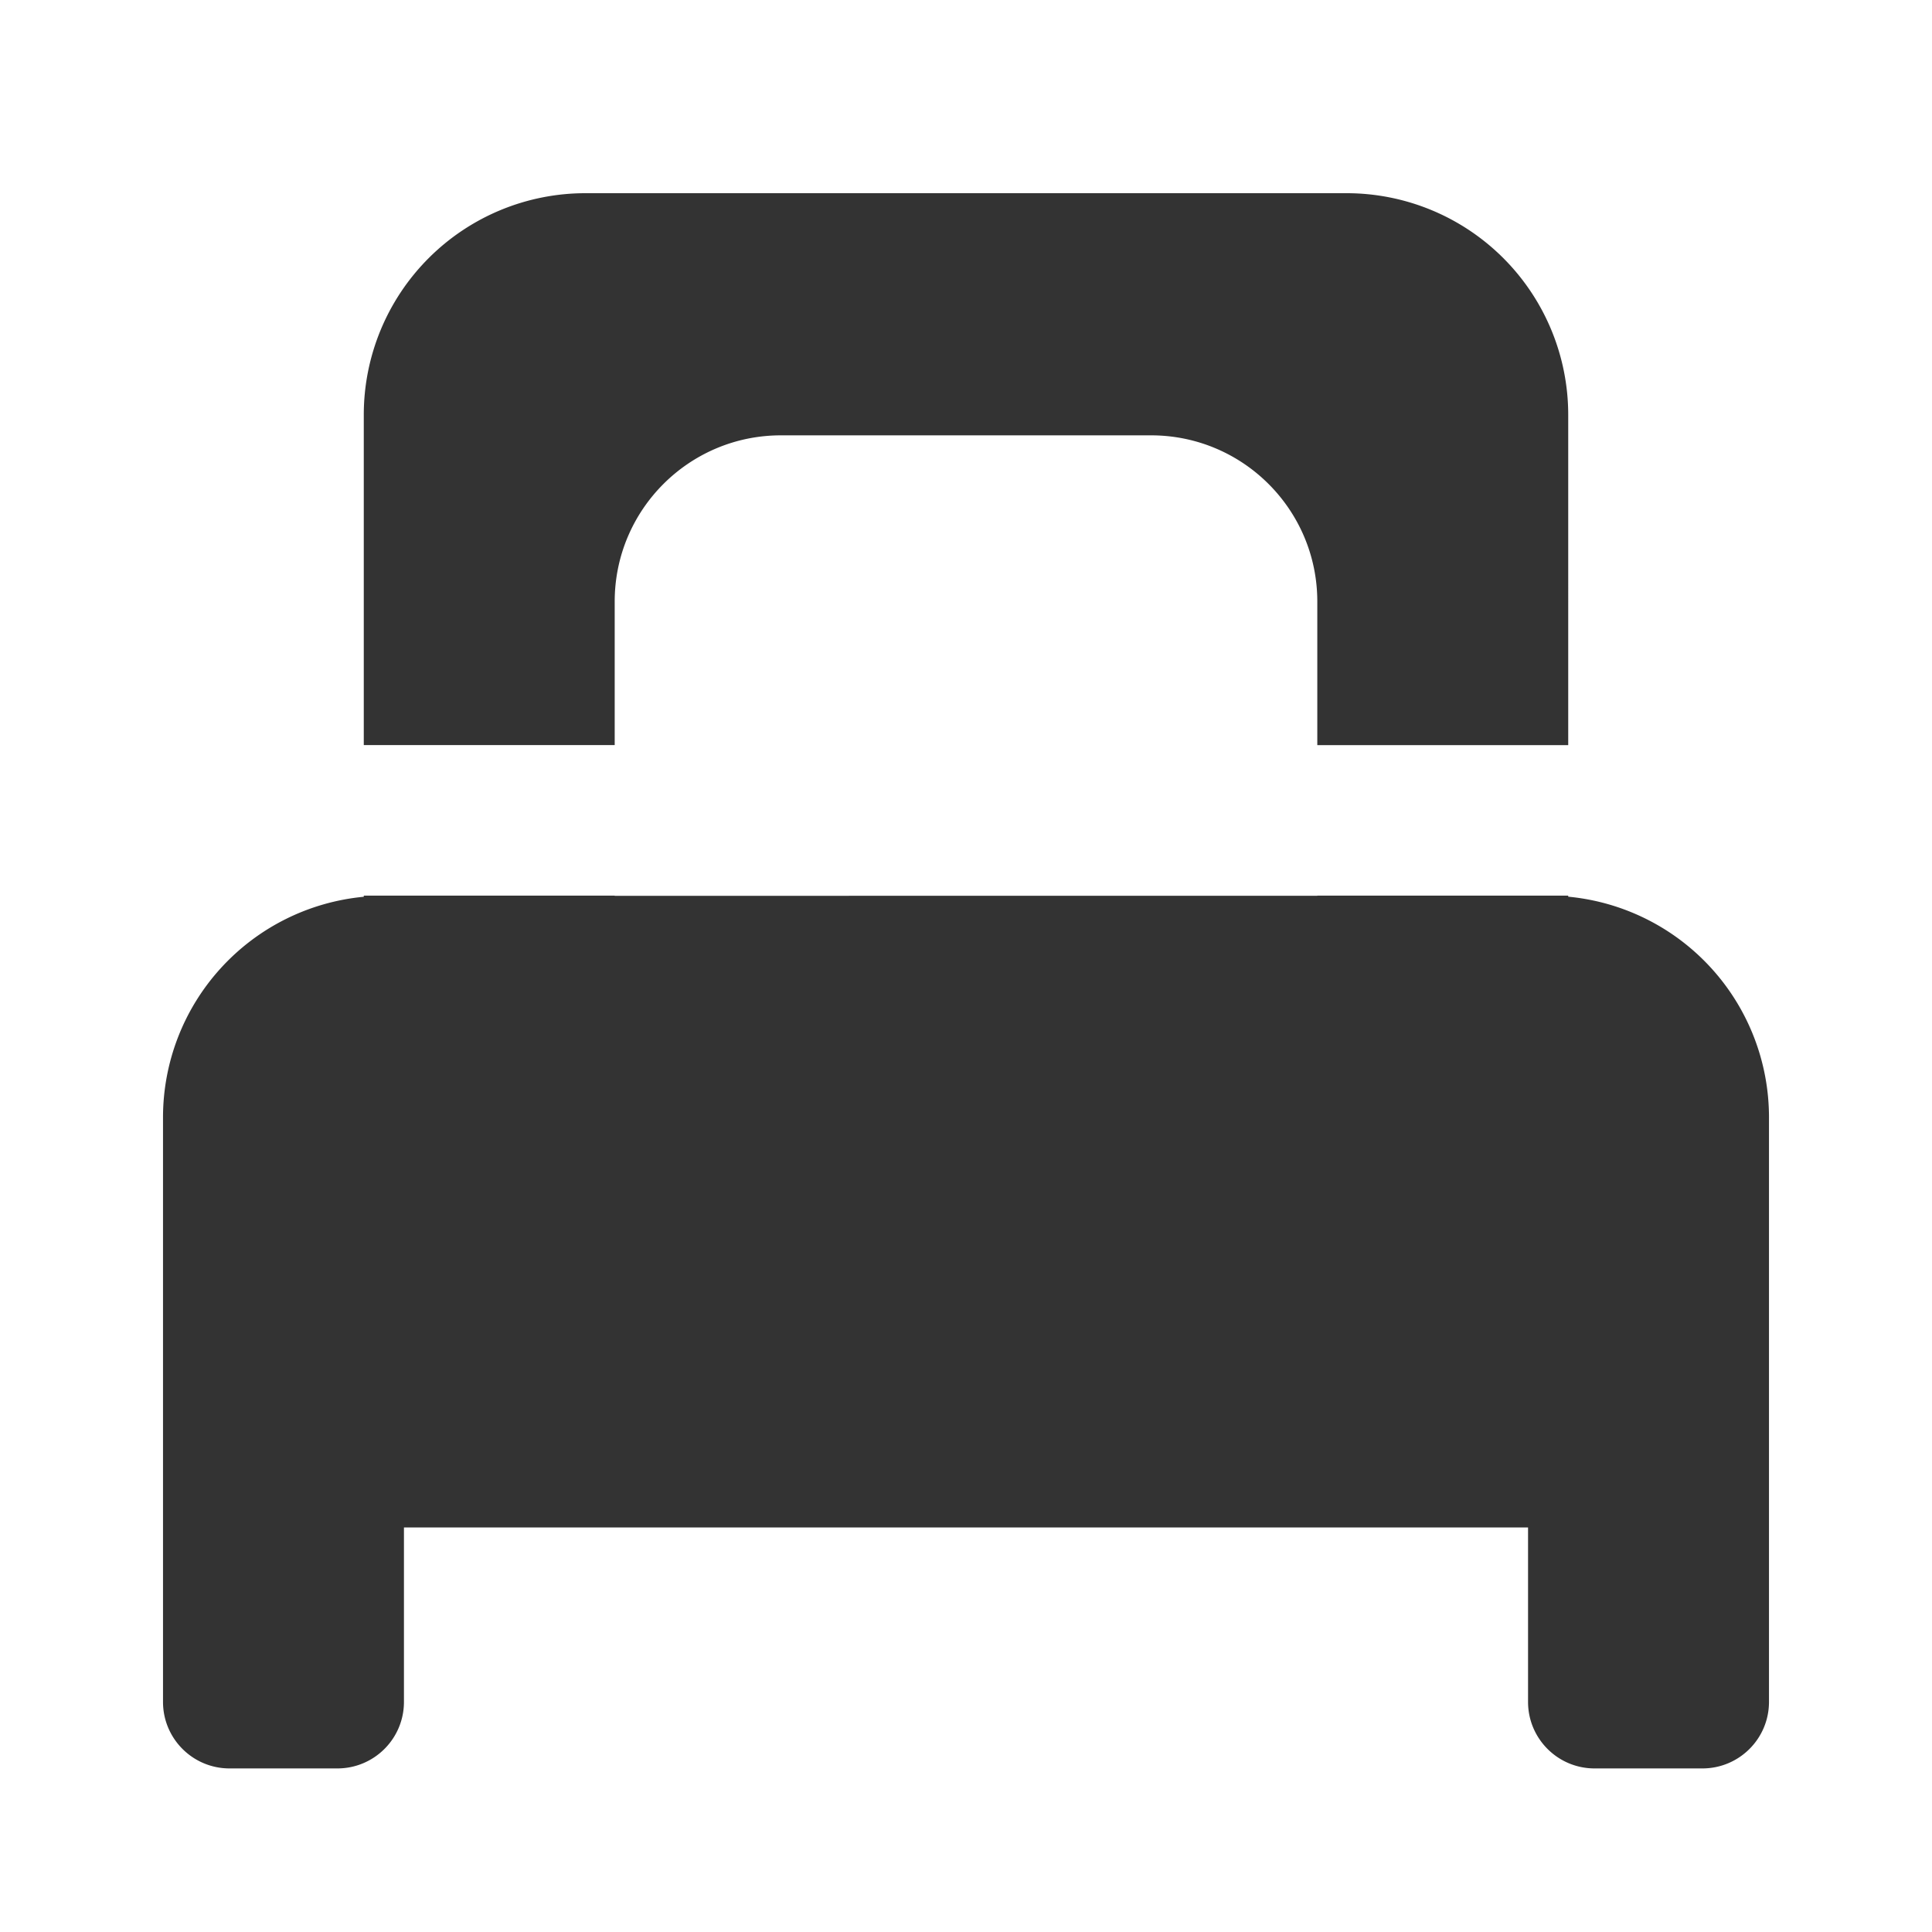 <?xml version="1.0" encoding="UTF-8"?> <svg xmlns="http://www.w3.org/2000/svg" width="24" height="24" fill="none"><path d="M7.272 2.4a2.753 2.753 0 0 0-2.753 2.753v4.103h3.117V7.473c0-1.14.924-2.065 2.065-2.065h4.598c1.14 0 2.065.924 2.065 2.065v1.783h3.117V5.153A2.753 2.753 0 0 0 16.728 2.4H7.272zM19.481 11.126h-3.117v.002H7.636v-.002H4.519v.014a2.753 2.753 0 0 0-2.494 2.74v7.262c0 .456.37.826.826.826h1.34c.457 0 .827-.37.827-.826v-2.167h13.964v2.167c0 .456.37.826.826.826h1.34c.457 0 .827-.37.827-.826V13.88a2.753 2.753 0 0 0-2.494-2.741v-.014z" fill="#333"></path></svg> 
